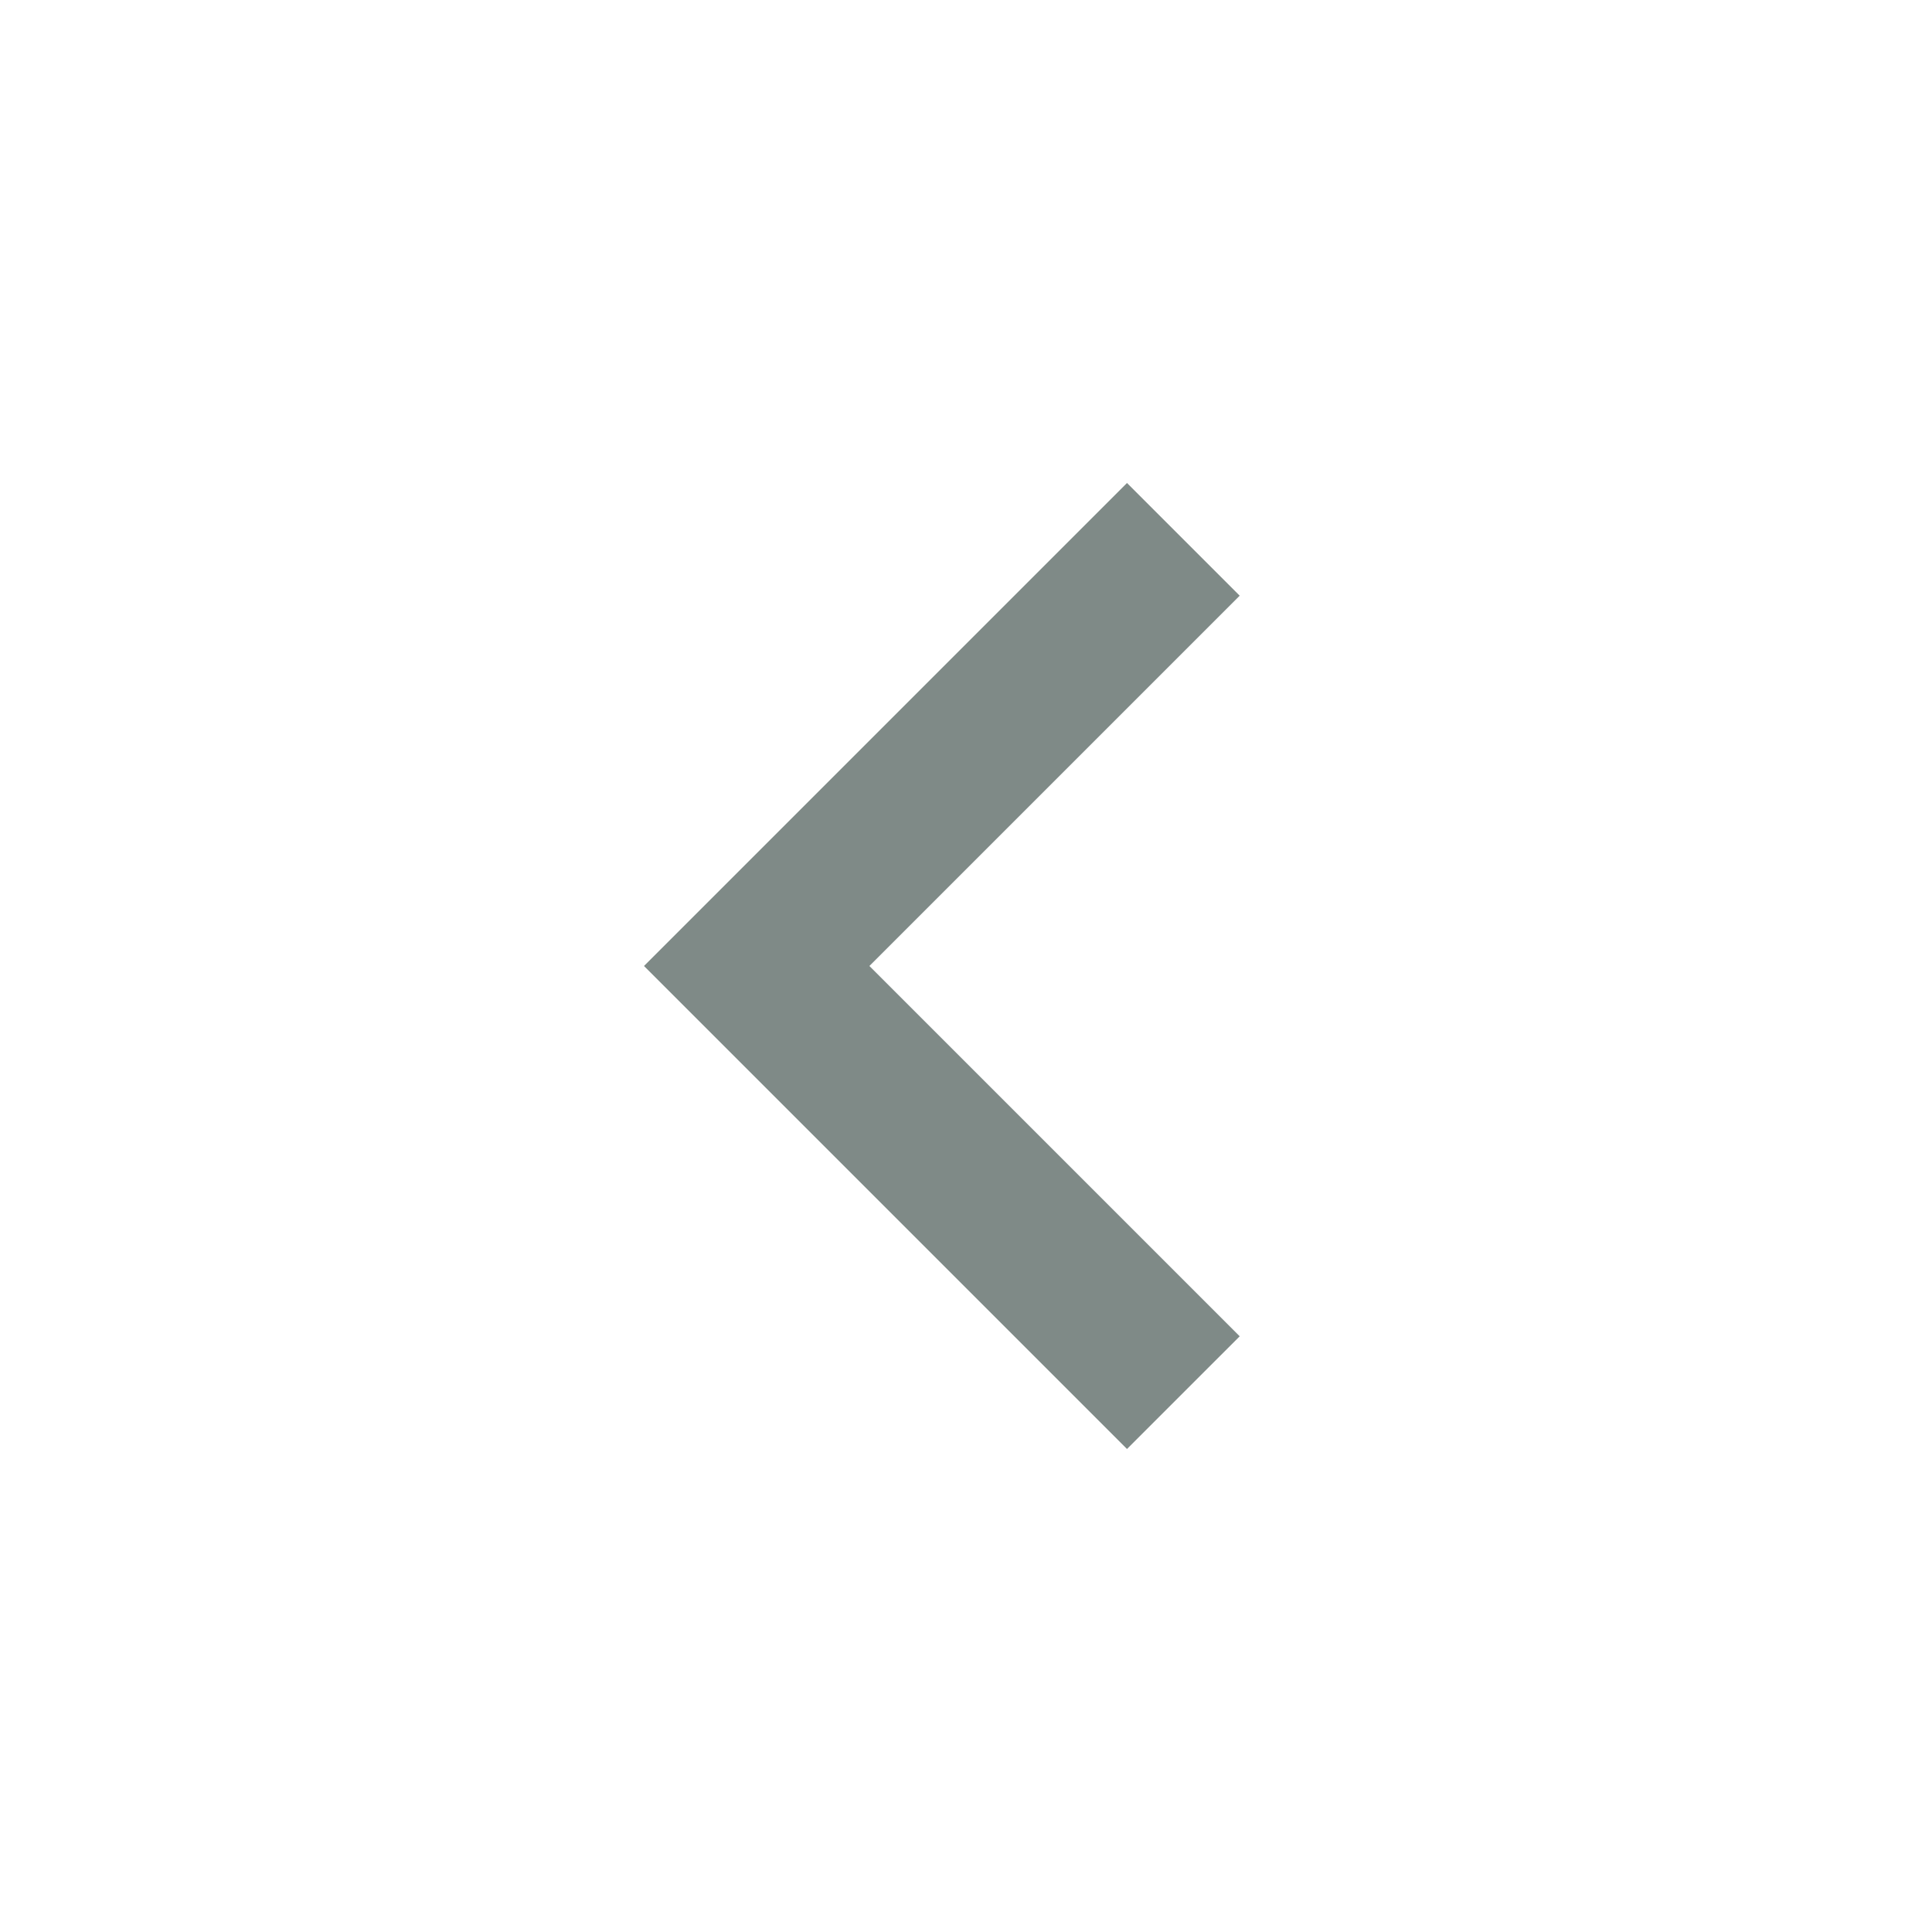 <svg xmlns="http://www.w3.org/2000/svg" width="24" height="24" viewBox="0 0 24 24" fill="none">
<path opacity="0.54" fill-rule="evenodd" clip-rule="evenodd" d="M15.4 7.4L14 6L8 12L14 18L15.4 16.6L10.8 12L15.4 7.4Z" fill="#132723"/>
</svg>